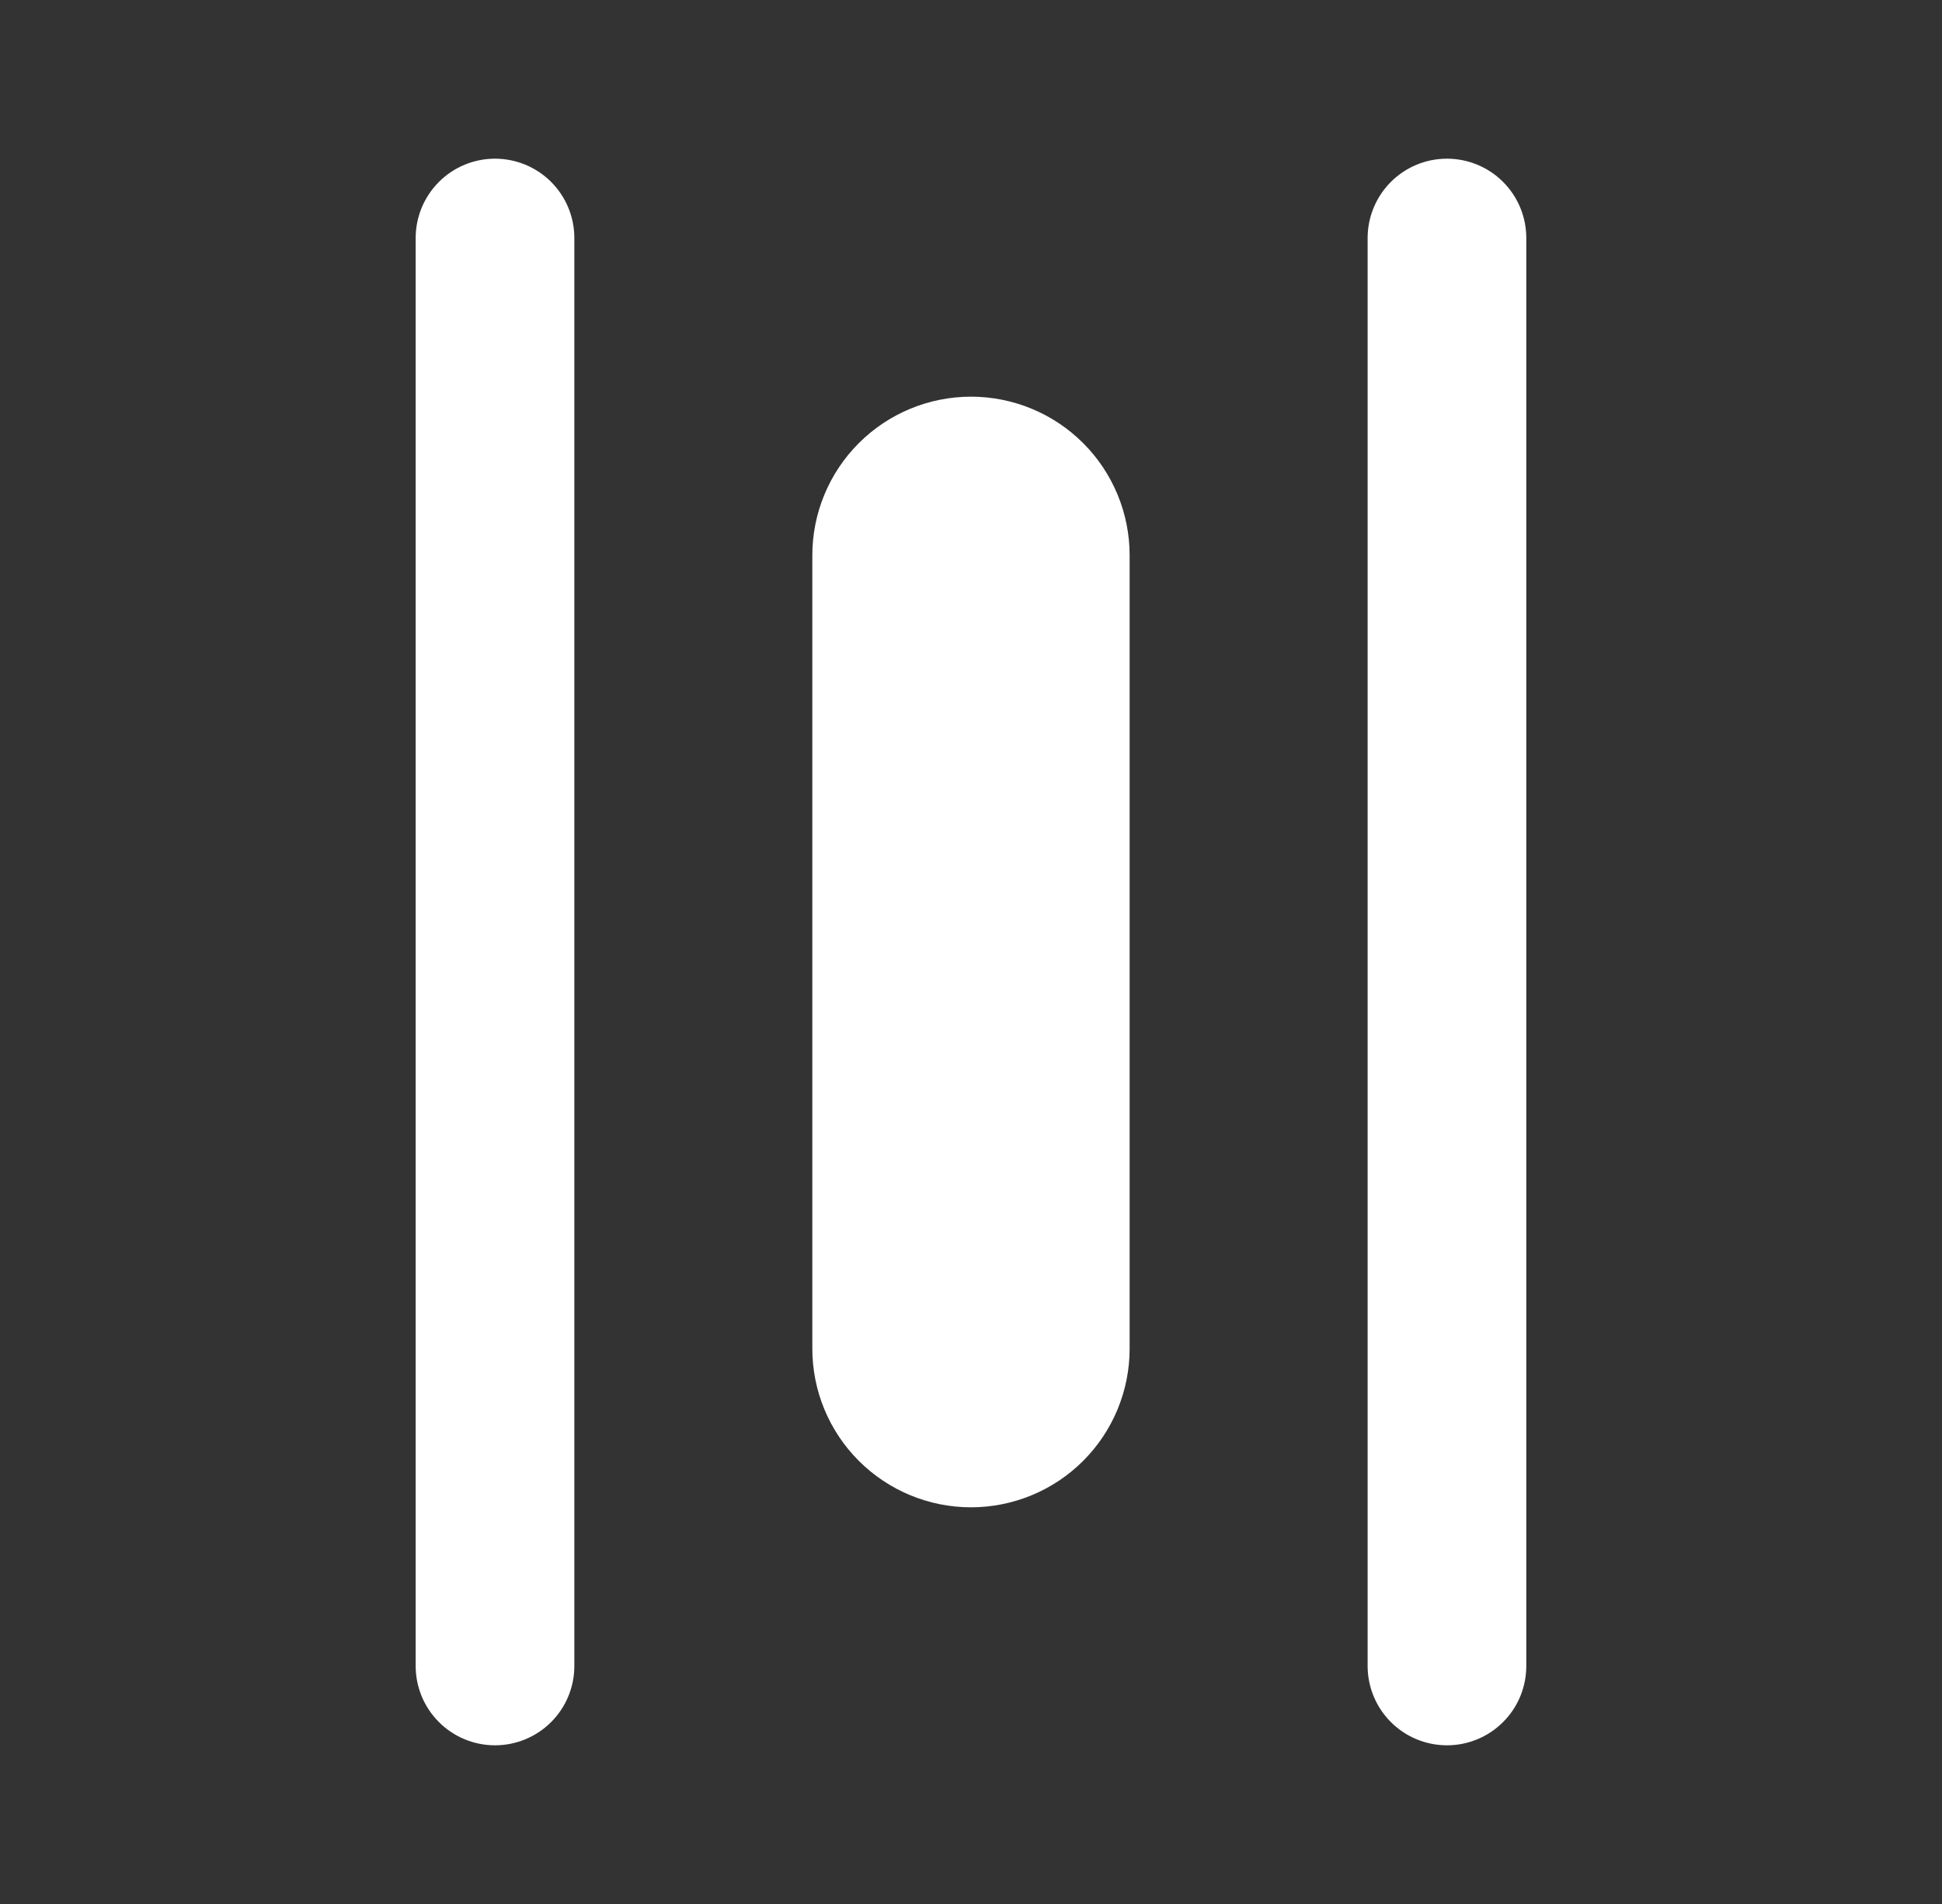 <svg width="51" height="50" viewBox="0 0 51 50" fill="none" xmlns="http://www.w3.org/2000/svg">
<rect x="0" y="0" width="51" height="50" fill="#333333" stroke="none"/>
<g id="fe:distribute-horizontally">
<g id="feDistributeHorizontally0">
<g id="feDistributeHorizontally1">
<path id="feDistributeHorizontally2" fill-rule="evenodd" clip-rule="evenodd" d="M15.083 43.75C15.083 44.303 14.864 44.833 14.473 45.223C14.082 45.614 13.552 45.833 13 45.833C12.447 45.833 11.917 45.614 11.527 45.223C11.136 44.833 10.916 44.303 10.916 43.75V6.25C10.916 5.698 11.136 5.168 11.527 4.777C11.917 4.386 12.447 4.167 13 4.167C13.552 4.167 14.082 4.386 14.473 4.777C14.864 5.168 15.083 5.698 15.083 6.25V43.75ZM40.083 43.75C40.083 44.303 39.864 44.833 39.473 45.223C39.082 45.614 38.552 45.833 38 45.833C37.447 45.833 36.917 45.614 36.527 45.223C36.136 44.833 35.916 44.303 35.916 43.75V6.25C35.916 5.698 36.136 5.168 36.527 4.777C36.917 4.386 37.447 4.167 38 4.167C38.552 4.167 39.082 4.386 39.473 4.777C39.864 5.168 40.083 5.698 40.083 6.25V43.75ZM29.666 35.417C29.666 36.522 29.227 37.582 28.446 38.363C27.665 39.144 26.605 39.583 25.5 39.583C24.395 39.583 23.335 39.144 22.554 38.363C21.772 37.582 21.333 36.522 21.333 35.417V14.583C21.333 13.478 21.772 12.418 22.554 11.637C23.335 10.856 24.395 10.417 25.5 10.417C26.605 10.417 27.665 10.856 28.446 11.637C29.227 12.418 29.666 13.478 29.666 14.583V35.417Z" fill="white"/>
</g>
</g>
</g>
</svg>
